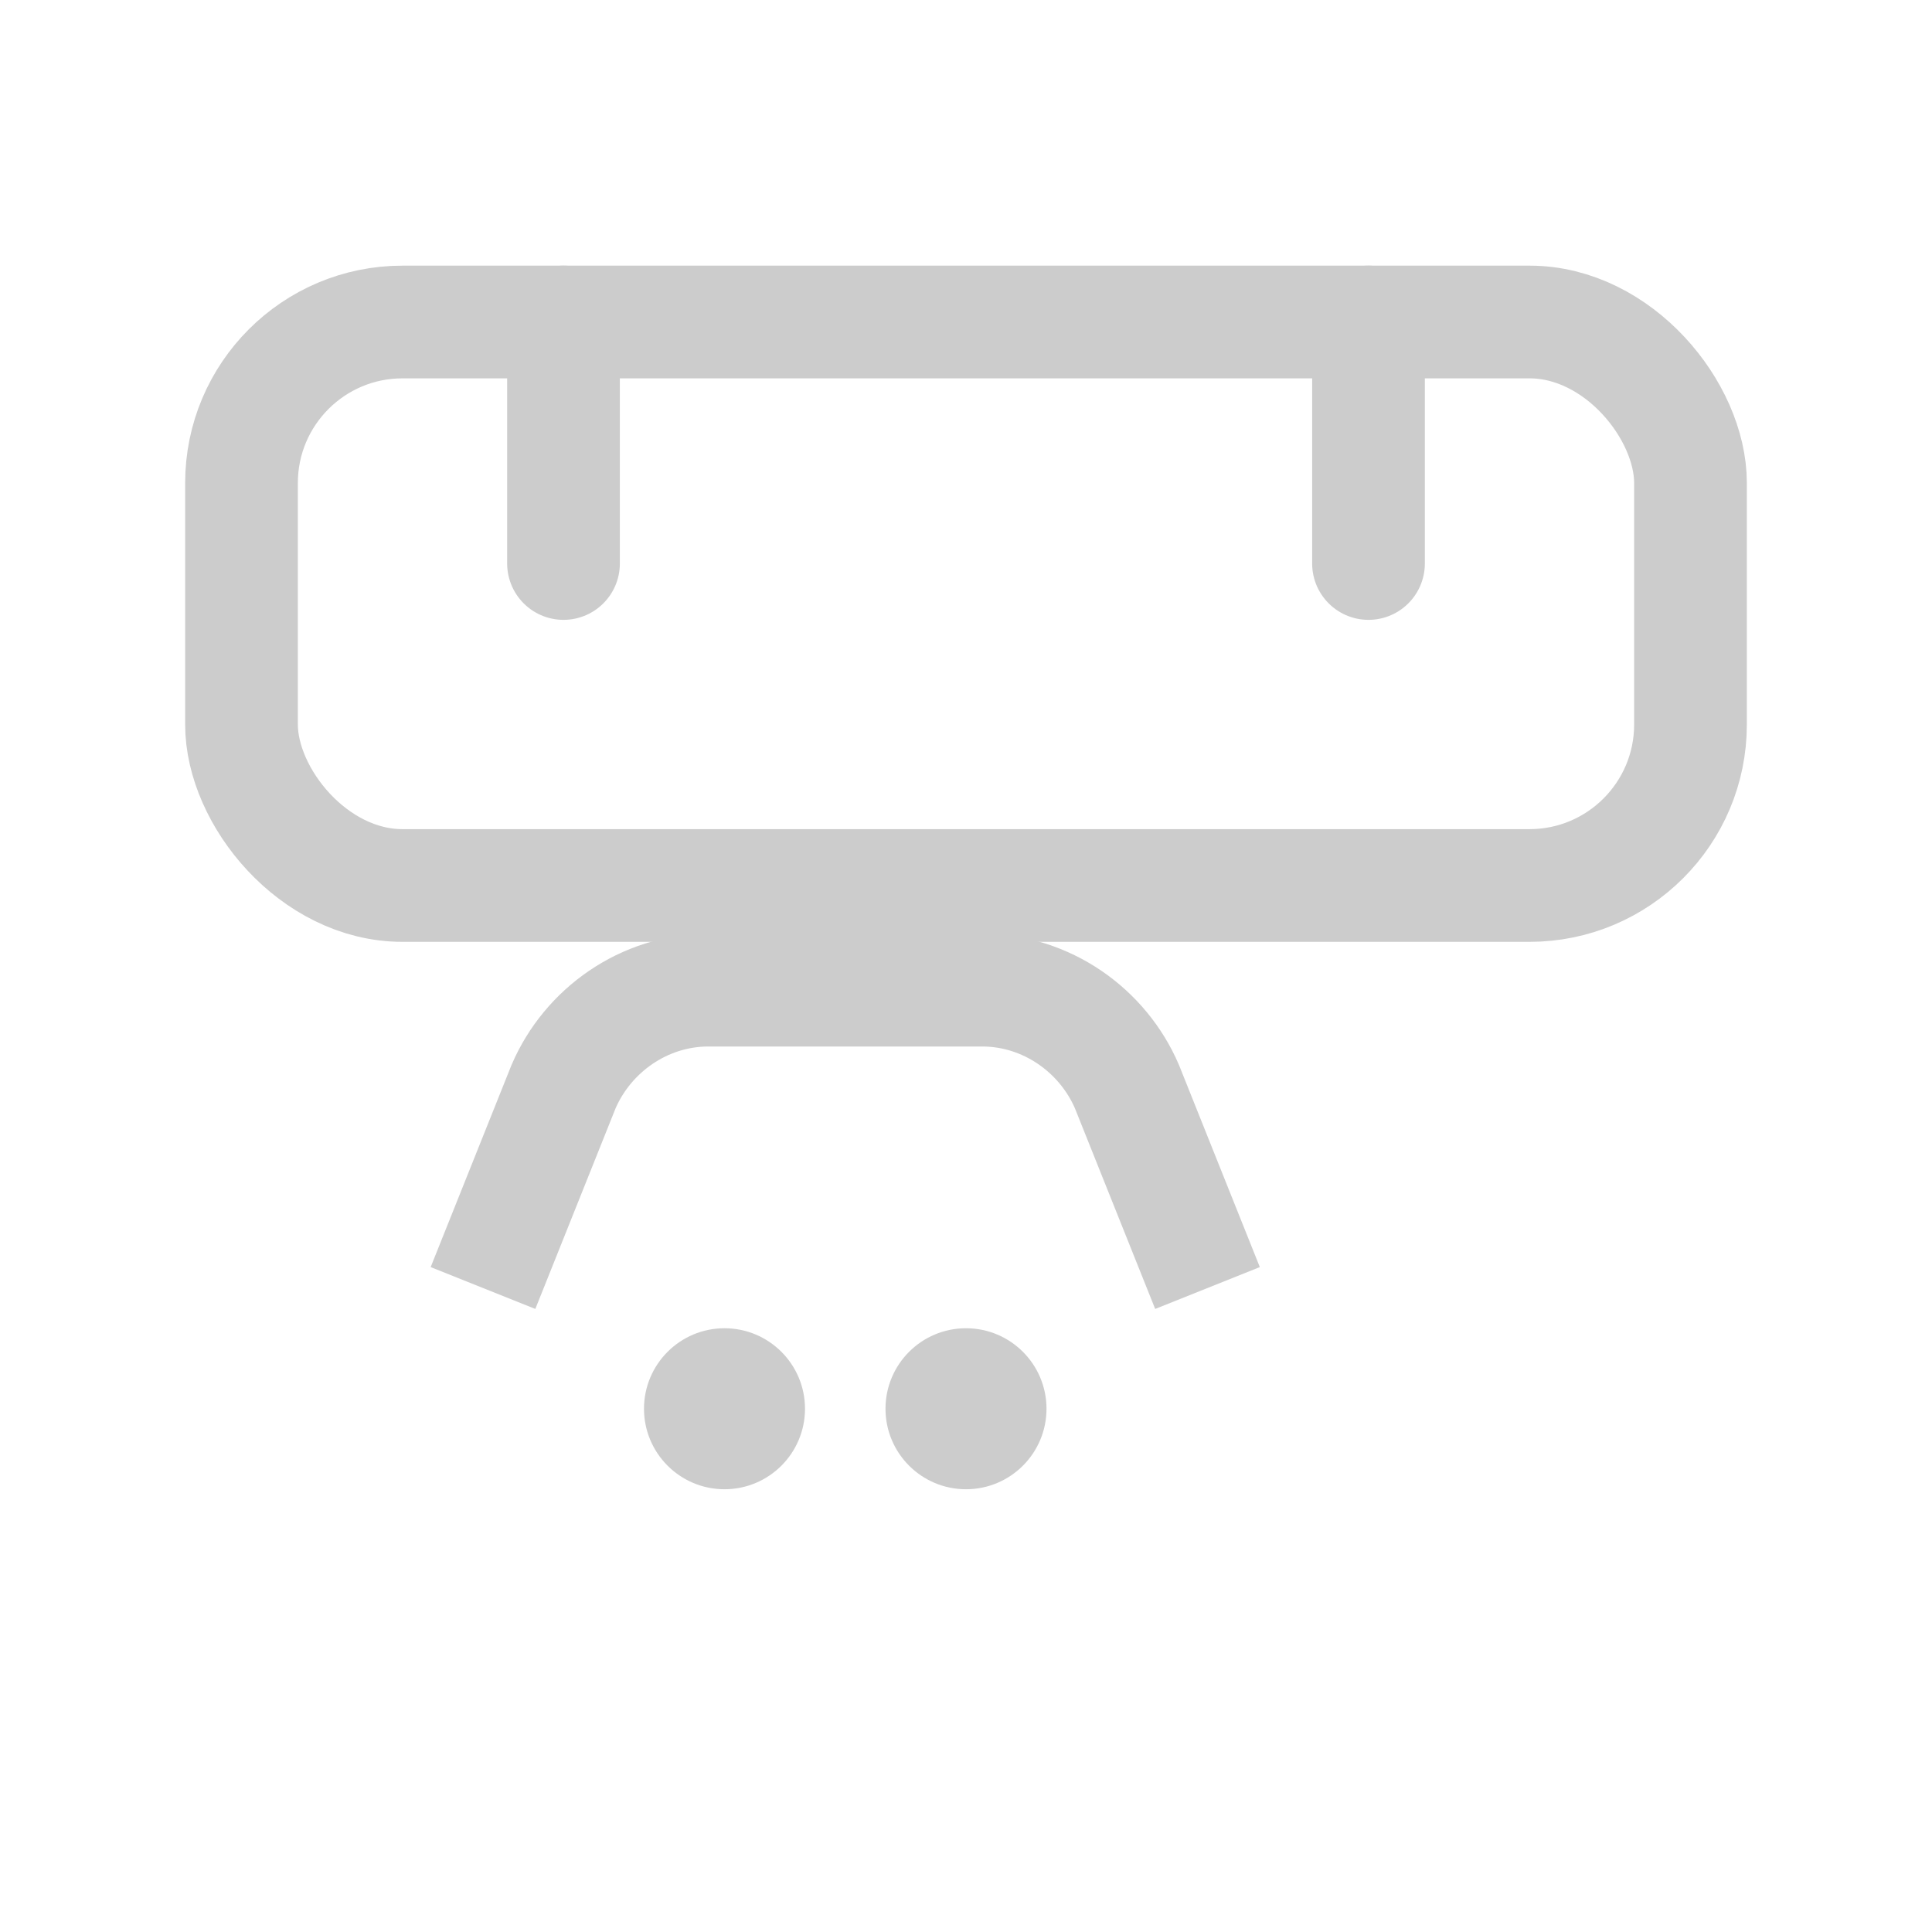 <svg width="24" height="24" viewBox="0 0 24 24" fill="none" xmlns="http://www.w3.org/2000/svg">
  <rect x="3" y="4" width="18" height="7" rx="2" stroke="#ccc" stroke-width="1.4"/>
  <path d="M7 4V7M17 4V7" stroke="#ccc" stroke-width="1.4" stroke-linecap="round"/>
  <path d="M6 16L7 13.5C7.3 12.8 8 12.3 8.8 12.3H12.2C13 12.3 13.7 12.8 14 13.5L15 16" stroke="#ccc" stroke-width="1.4"/>
  <circle cx="9" cy="17.5" r="1" fill="#ccc"/>
  <circle cx="12" cy="17.5" r="1" fill="#ccc"/>
</svg>